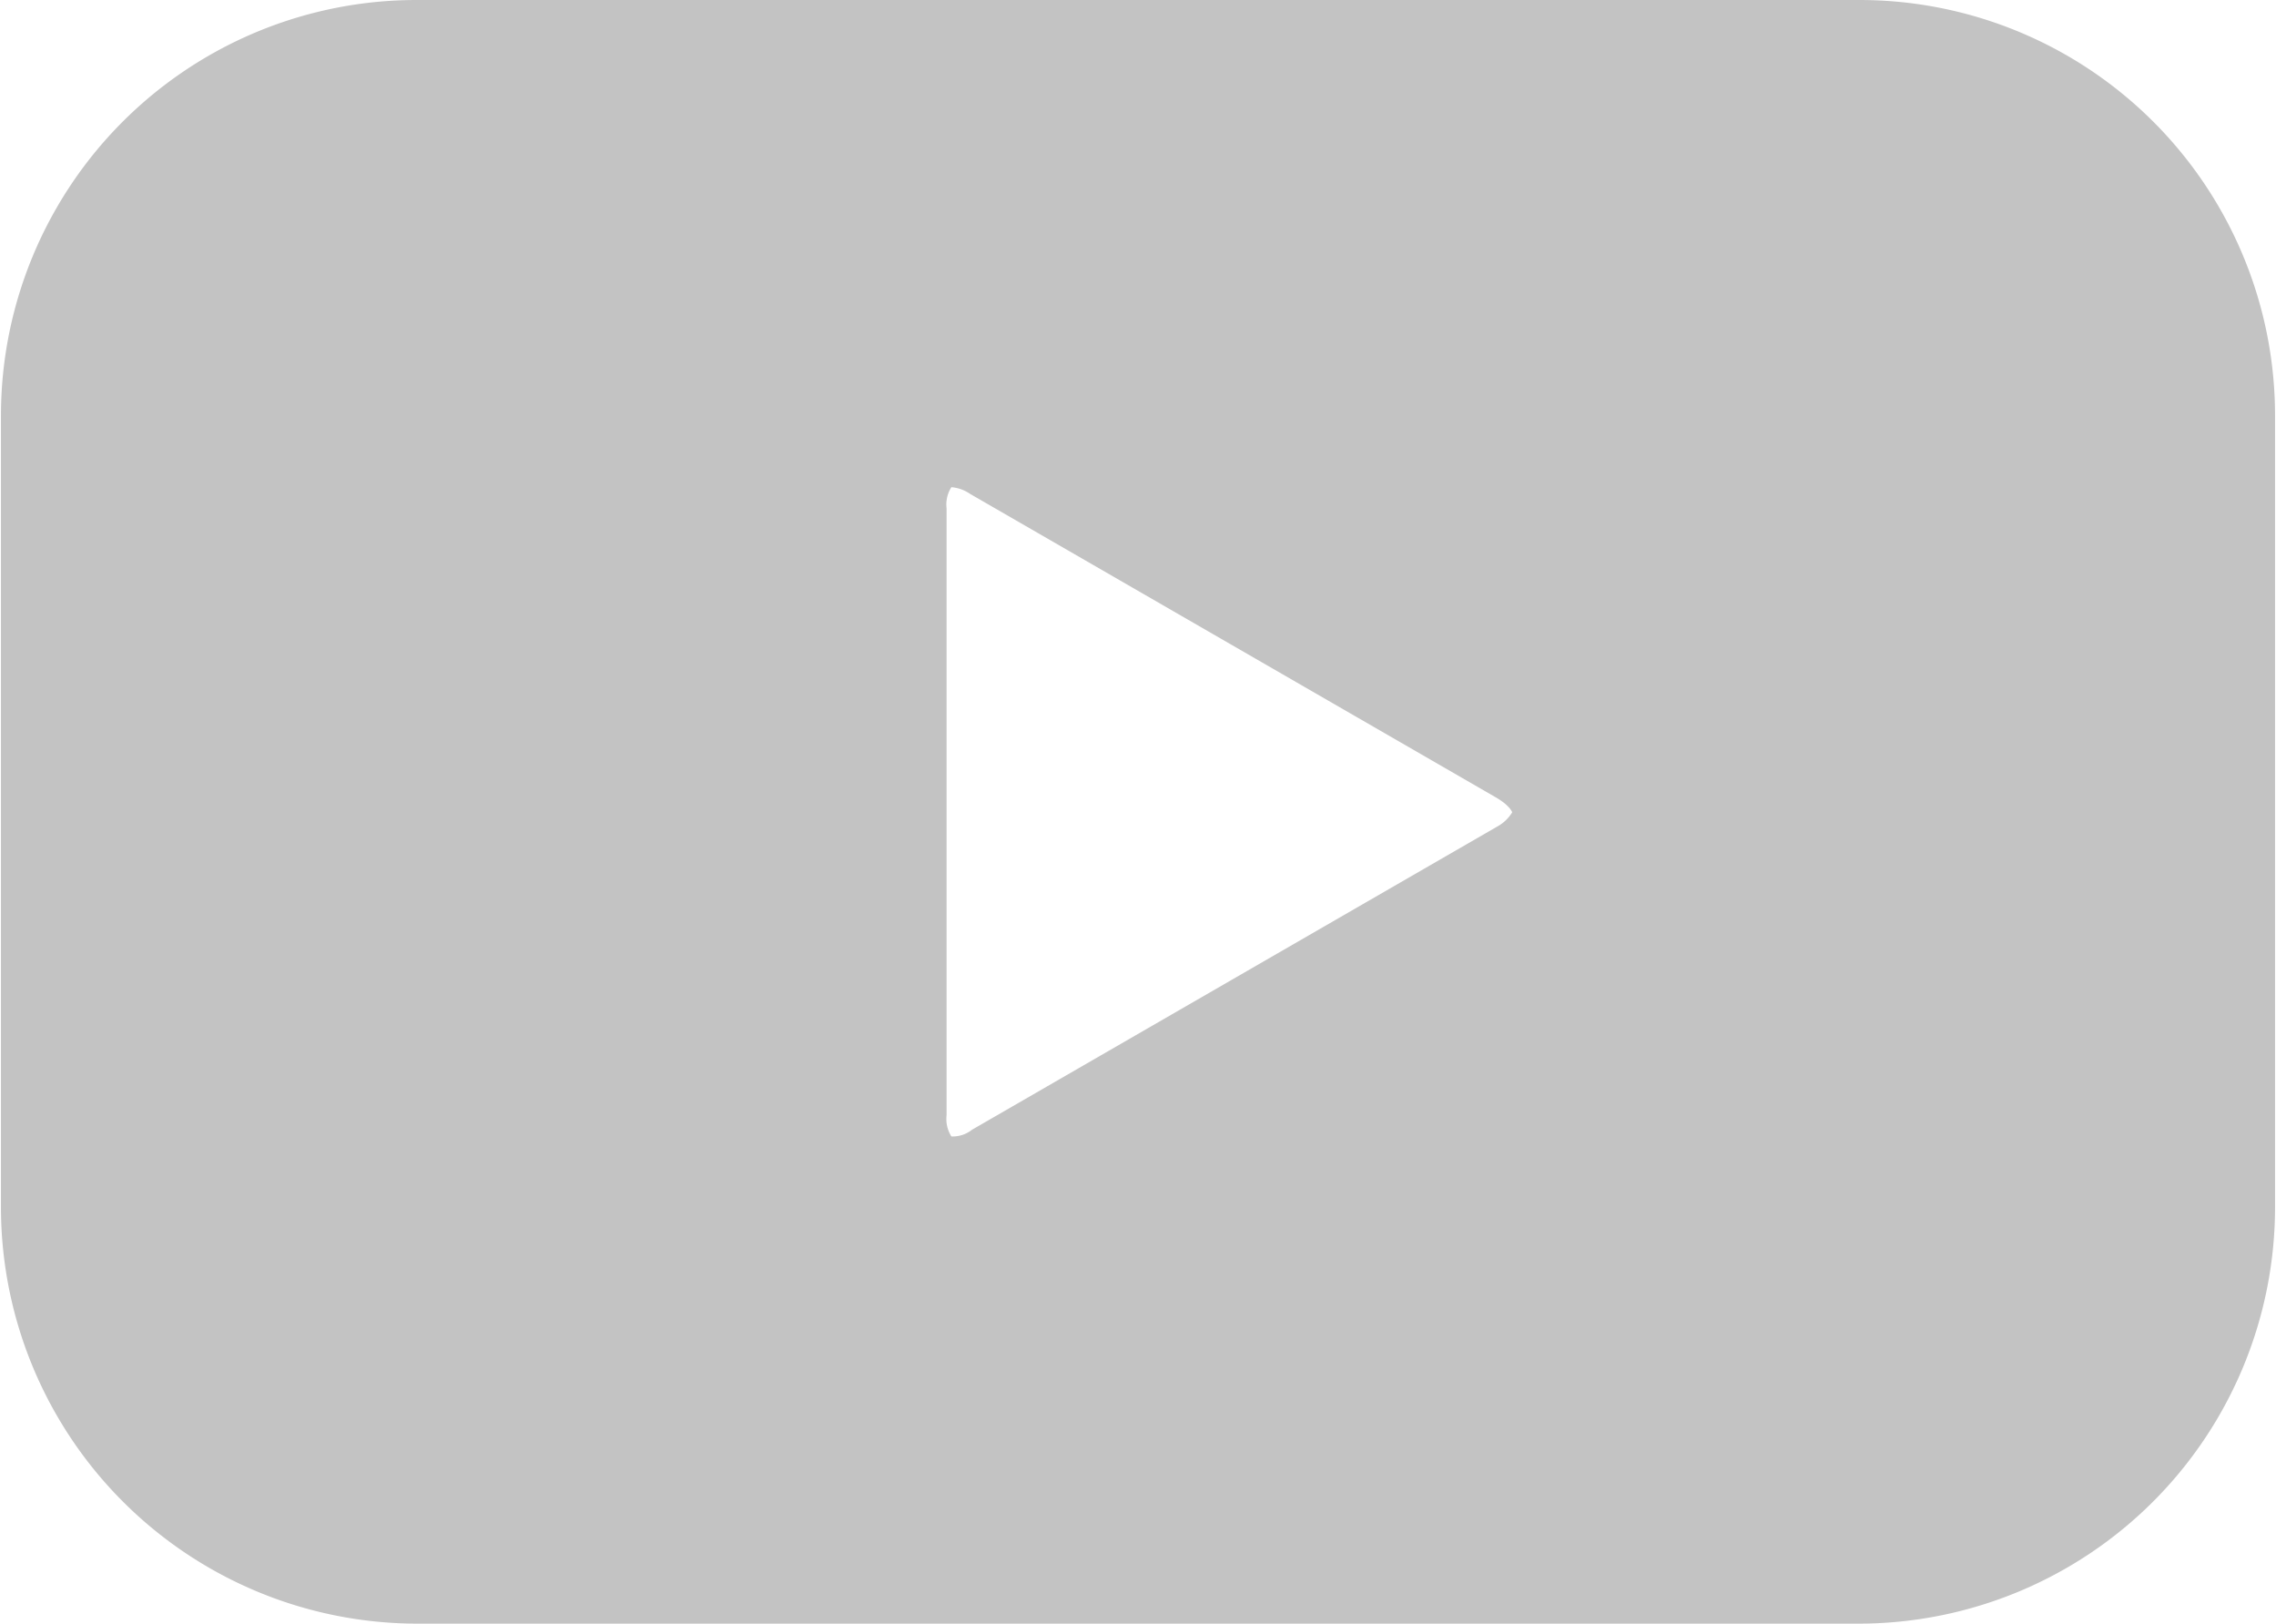 <svg id="레이어_1" data-name="레이어 1" xmlns="http://www.w3.org/2000/svg" viewBox="0 0 47.32 33.76"><defs><style>.cls-1{fill:#c3c3c3;}</style></defs><path class="cls-1" d="M114.66,8.11h-30A8.64,8.64,0,0,0,76,16.75V33.23a8.66,8.66,0,0,0,8.64,8.64h30a8.66,8.66,0,0,0,8.64-8.64V16.75a8.64,8.64,0,0,0-8.64-8.64Zm-7.54,17.18L96.19,31.6a.65.65,0,0,1-.43.14.68.68,0,0,1-.1-.44V18.68a.67.67,0,0,1,.1-.44h0a.8.8,0,0,1,.39.14l10.93,6.31c.26.15.33.28.34.31A.82.82,0,0,1,107.12,25.29Z" transform="translate(-75.98 -8.11)"/></svg>